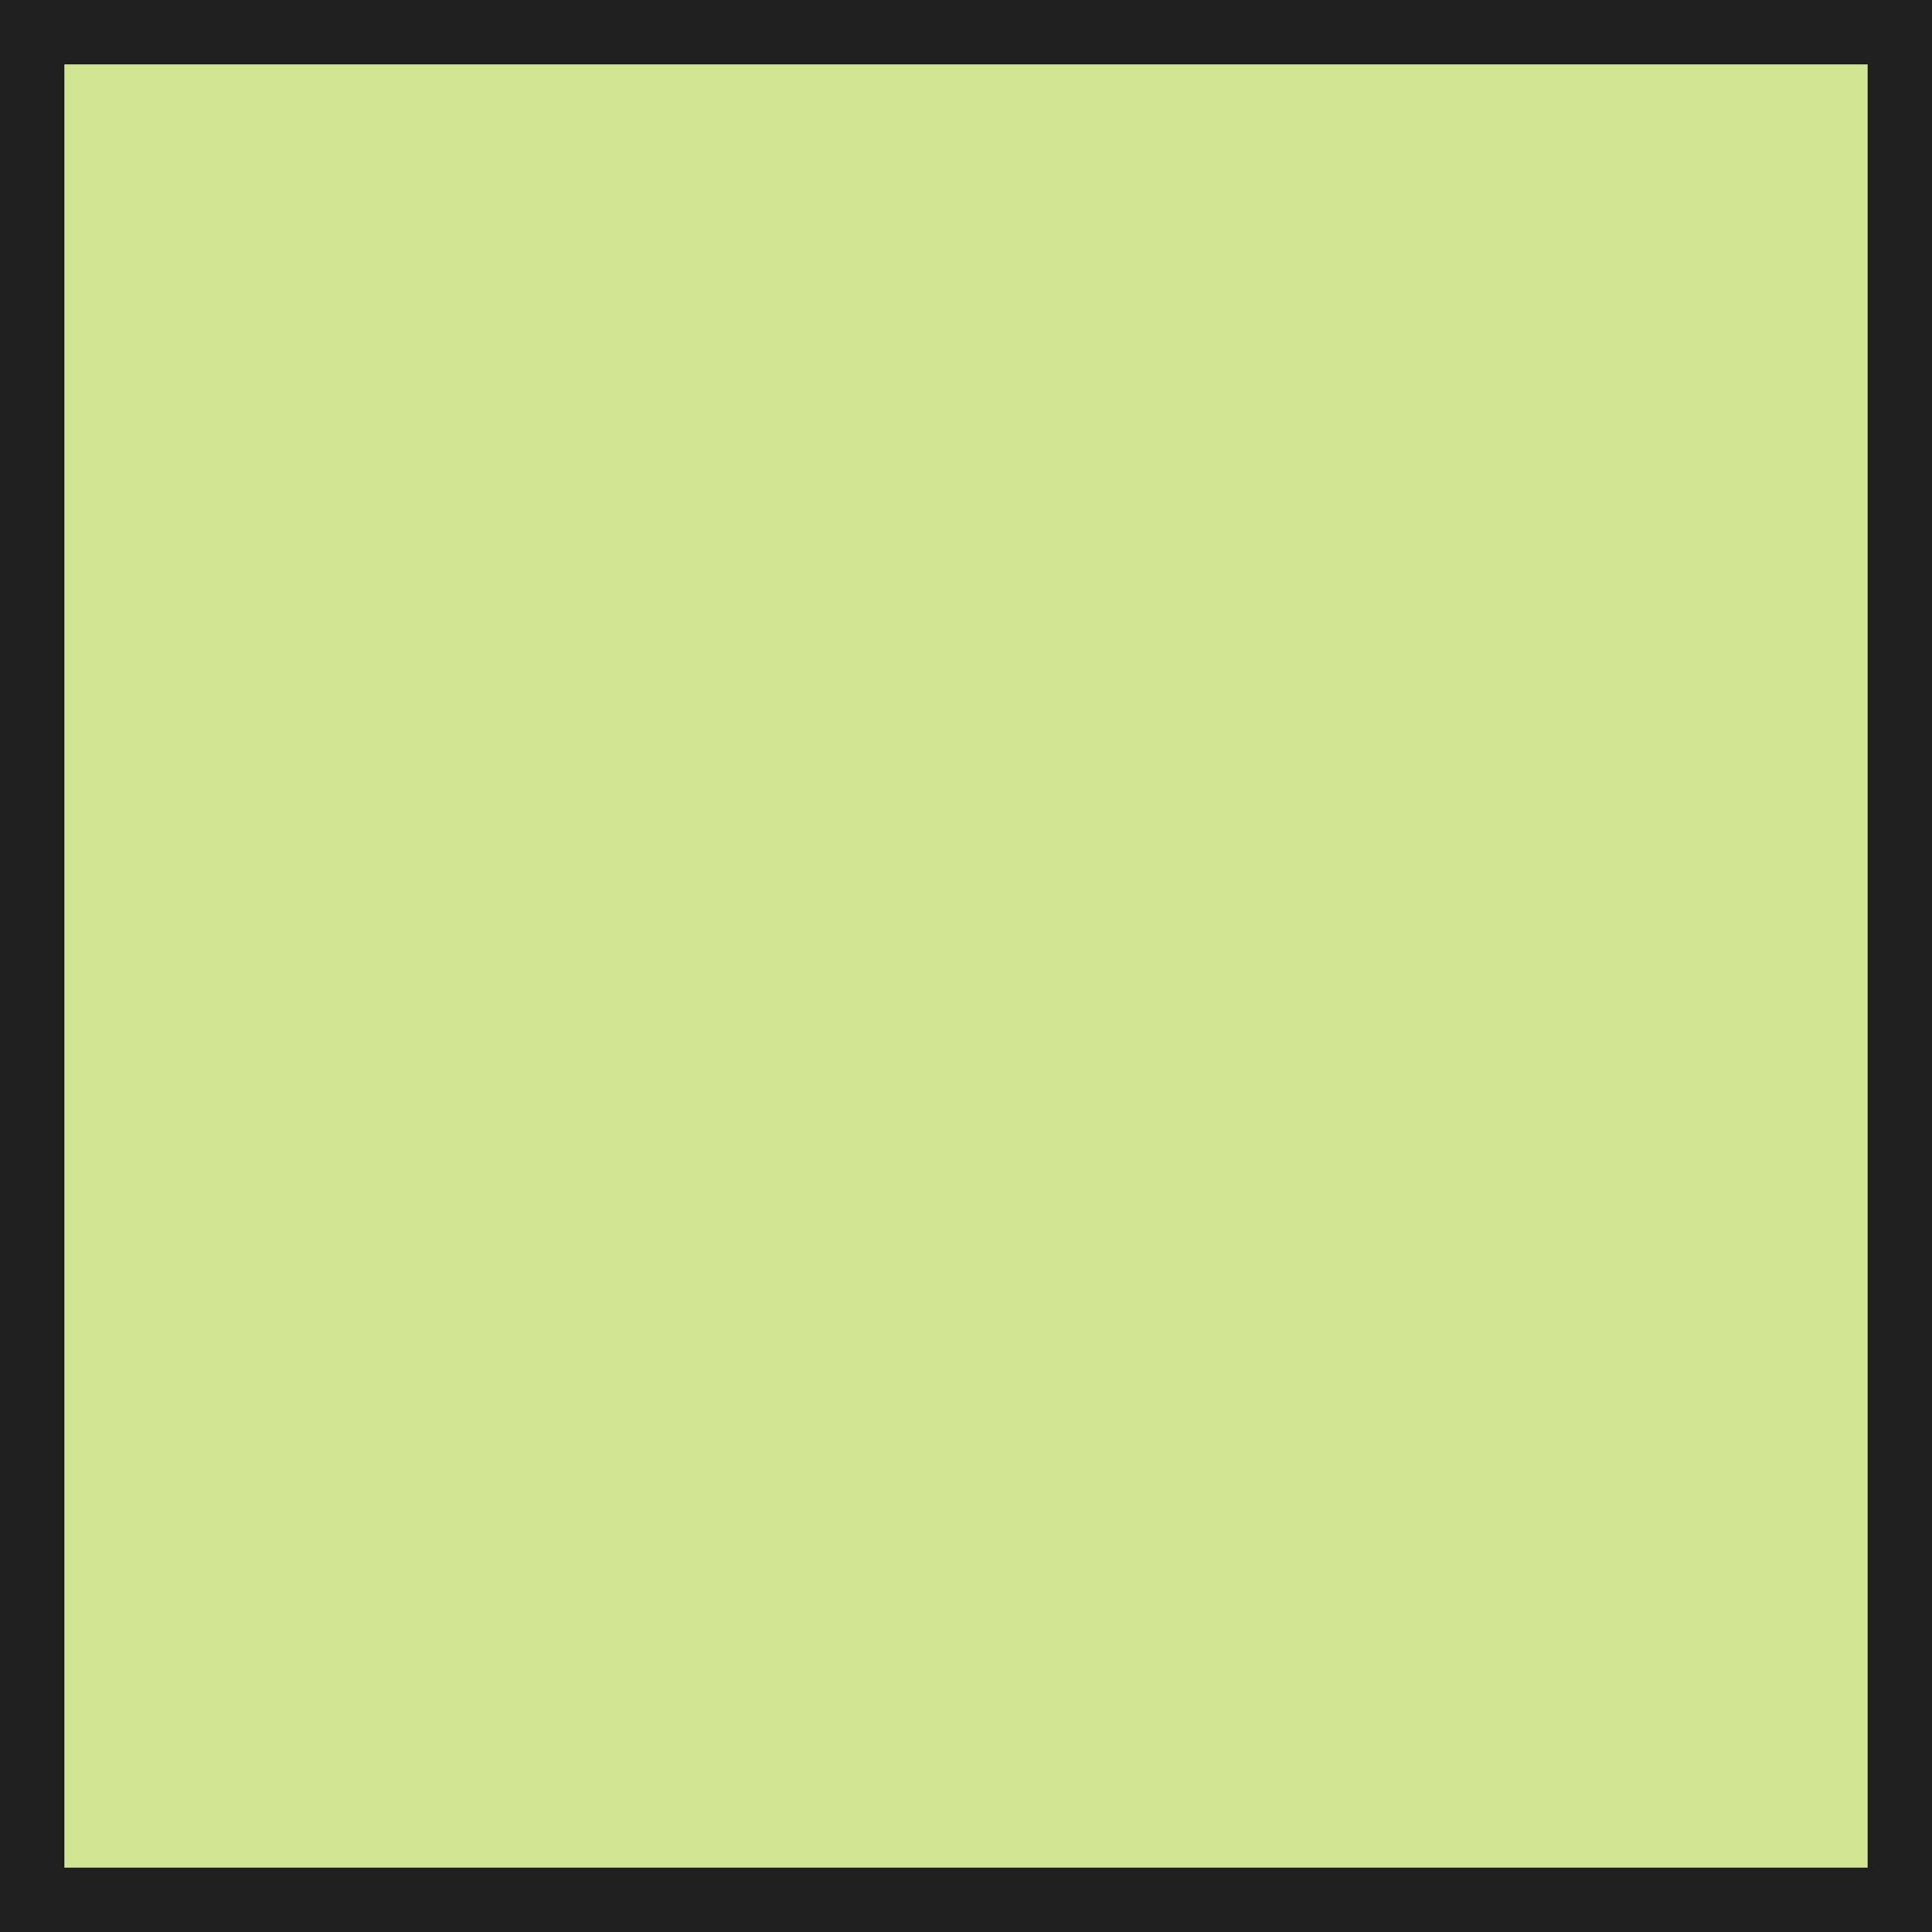 <?xml version="1.0" encoding="UTF-8"?>
<!-- Generator: Adobe Illustrator 16.0.0, SVG Export Plug-In . SVG Version: 6.00 Build 0)  -->
<svg xmlns="http://www.w3.org/2000/svg" xmlns:xlink="http://www.w3.org/1999/xlink" version="1.1" id="Ebene_1" x="0px" y="0px" width="30px" height="30px" viewBox="0 0 30 30" style="enable-background:new 0 0 30 30;" xml:space="preserve">
<g>
	<g style="display:none;">
		
			<rect x="0.83" y="0.83" style="display:inline;opacity:0.4;fill:#2951A4;enable-background:new    ;" width="28.33" height="28.33"></rect>
		<path style="display:inline;fill:#2951A4;" d="M28.88,1.12v27.76H1.12V1.12H28.88 M29.46,0.54H0.54v28.91h28.91V0.54L29.46,0.54z"></path>
	</g>
	<g style="display:none;">
		
			<rect x="0.83" y="0.83" style="display:inline;opacity:0.4;fill:#97C306;enable-background:new    ;" width="28.33" height="28.33"></rect>
		<path style="display:inline;fill:#97C306;" d="M28.88,1.12v27.76H1.12V1.12H28.88 M29.46,0.54H0.54v28.91h28.91V0.54L29.46,0.54z"></path>
	</g>
	<g style="display:none;">
		<rect x="1.31" y="1.31" style="display:inline;fill:#97C306;fill-opacity:0;" width="27.38" height="27.37"></rect>
		<path style="display:inline;fill:#97C306;" d="M27.92,2.08v25.84H2.08V2.08H27.92 M29.46,0.54H0.54v28.91h28.91V0.54L29.46,0.54z"></path>
	</g>
	<g>
		<rect x="0.5" y="0.5" style="fill:#D2E592;" width="29" height="29"></rect>
		<path style="fill:#202020;" d="M29,1v28H1V1H29 M30,0H0v30h30V0L30,0z"></path>
	</g>
</g>
</svg>
